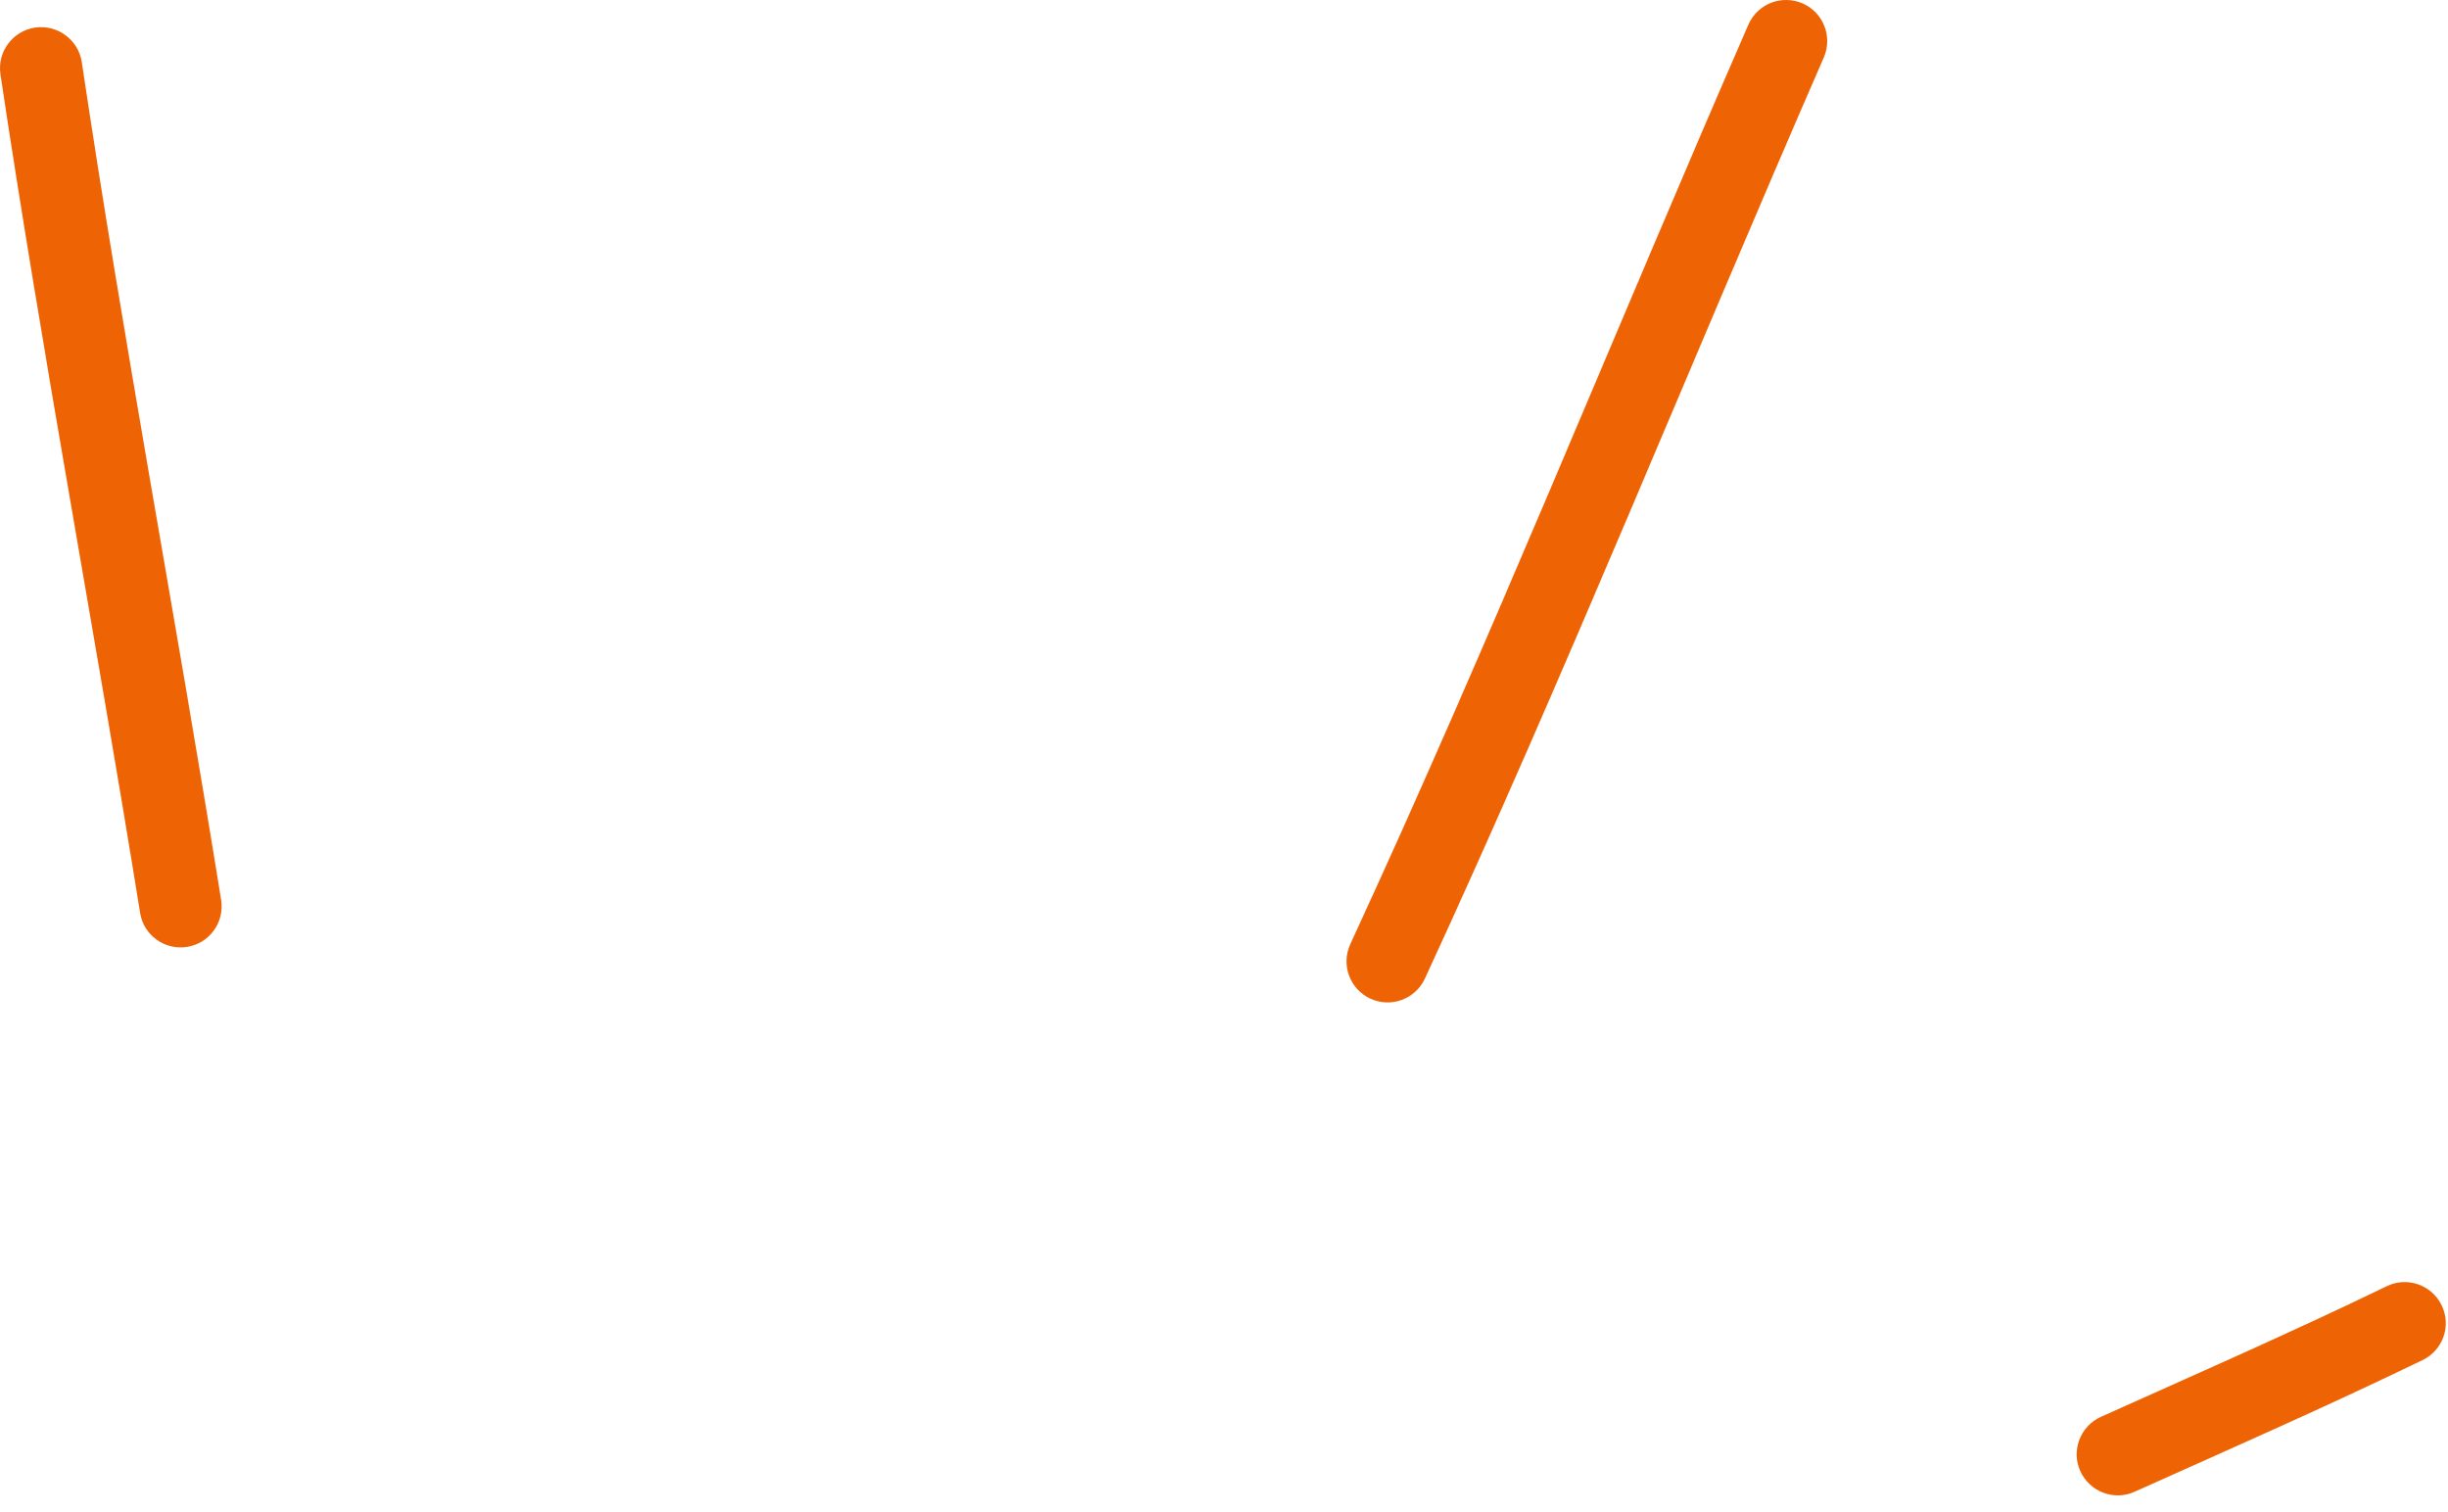 <?xml version="1.0" encoding="UTF-8"?> <svg xmlns="http://www.w3.org/2000/svg" width="149" height="92" viewBox="0 0 149 92" fill="none"><path fill-rule="evenodd" clip-rule="evenodd" d="M129.926 90.789C135.806 88.149 141.646 85.589 147.446 82.779C148.696 82.179 149.216 80.689 148.616 79.45C148.016 78.2 146.516 77.679 145.276 78.279C139.506 81.069 133.717 83.609 127.877 86.229C126.617 86.799 126.056 88.279 126.616 89.529C127.186 90.789 128.666 91.359 129.926 90.789Z" fill="#EE6303"></path><path fill-rule="evenodd" clip-rule="evenodd" d="M86.727 59.559C95.267 41.069 102.867 22.159 111.007 3.499C111.557 2.229 110.977 0.759 109.717 0.209C108.447 -0.341 106.977 0.229 106.417 1.499C98.297 20.129 90.718 39.009 82.188 57.459C81.608 58.719 82.157 60.199 83.407 60.779C84.667 61.359 86.147 60.809 86.727 59.559Z" fill="#EE6303"></path><path fill-rule="evenodd" clip-rule="evenodd" d="M13.457 54.759C10.727 37.759 7.517 20.809 4.977 3.779C4.767 2.419 3.497 1.479 2.137 1.679C0.767 1.879 -0.173 3.159 0.027 4.519C2.577 21.569 5.787 38.539 8.527 55.559C8.747 56.919 10.027 57.849 11.387 57.629C12.757 57.409 13.677 56.129 13.457 54.759Z" fill="#EE6303"></path></svg> 